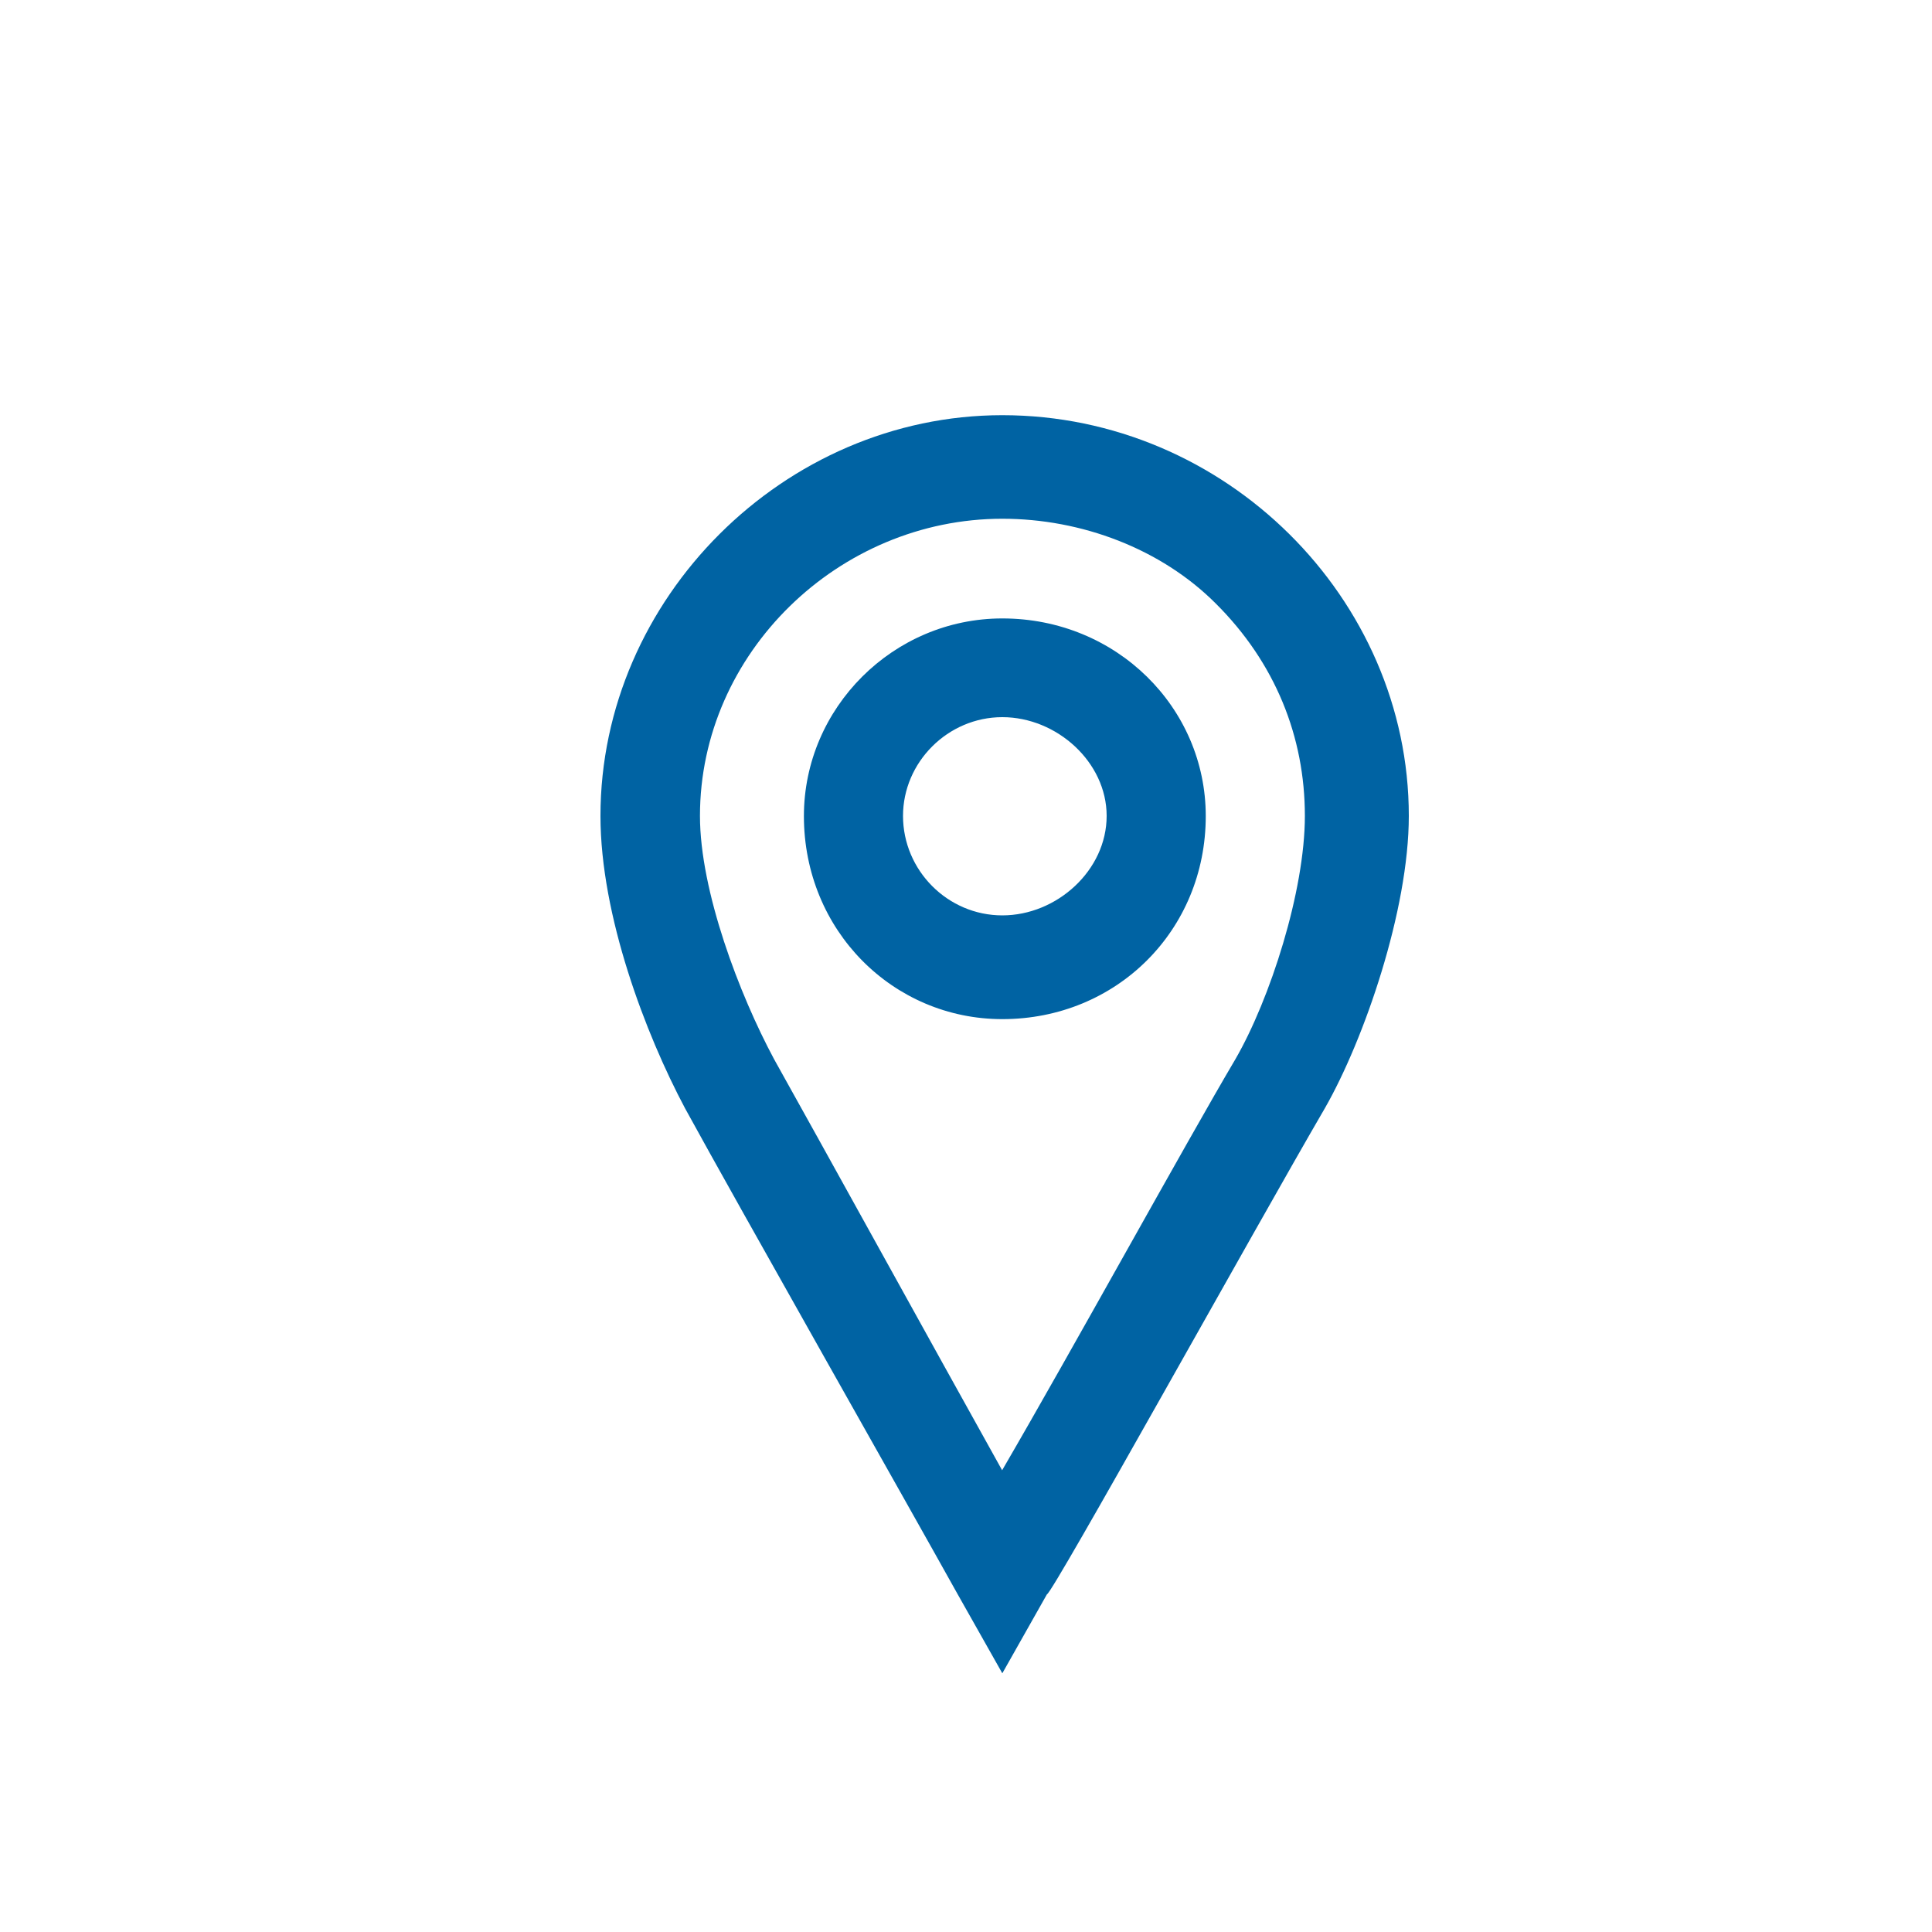 <?xml version="1.0" encoding="UTF-8"?>
<!-- Generator: Adobe Illustrator 24.2.3, SVG Export Plug-In . SVG Version: 6.00 Build 0)  -->
<svg xmlns="http://www.w3.org/2000/svg" xmlns:xlink="http://www.w3.org/1999/xlink" version="1.1" id="Layer_1" x="0px" y="0px" viewBox="0 0 100 100" style="enable-background:new 0 0 100 100;" xml:space="preserve">
<style type="text/css">
	.st0{fill:#0063A3;}
	.st1{fill-rule:evenodd;clip-rule:evenodd;fill:#0063A3;}
</style>
<g>
	<path class="st1" d="M51.88,86.61l-2.31-4.09c-2.57-4.62-11.29-20-14.11-25.15c-2.05-3.85-4.38-9.98-4.38-15.14   c0-11.25,9.51-20.74,20.8-20.74c11.55,0,21.04,9.49,21.04,20.74c0,4.87-2.31,11.58-4.35,15.14c-3.6,6.18-14.11,25.15-14.38,25.15   L51.88,86.61z M51.88,26.85L51.88,26.85c-8.47,0-15.65,6.95-15.65,15.38c0,3.89,2.04,9.25,3.84,12.6   c2.29,4.09,8.22,14.85,11.8,21.27c3.6-6.18,9.51-16.94,12.07-21.27c1.8-3.11,3.6-8.71,3.6-12.6c0-4.09-1.53-7.93-4.62-11   C60.1,28.41,55.99,26.85,51.88,26.85L51.88,26.85z M51.88,52.75L51.88,52.75c-5.65,0-10.27-4.58-10.27-10.51   c0-5.6,4.62-10.23,10.27-10.23c5.91,0,10.53,4.62,10.53,10.23C62.41,48.16,57.79,52.75,51.88,52.75L51.88,52.75z M51.88,37.12   L51.88,37.12c-2.82,0-5.14,2.33-5.14,5.11c0,2.82,2.31,5.15,5.14,5.15c2.82,0,5.4-2.33,5.4-5.15   C57.28,39.45,54.7,37.12,51.88,37.12L51.88,37.12z"></path>
</g>
</svg>
